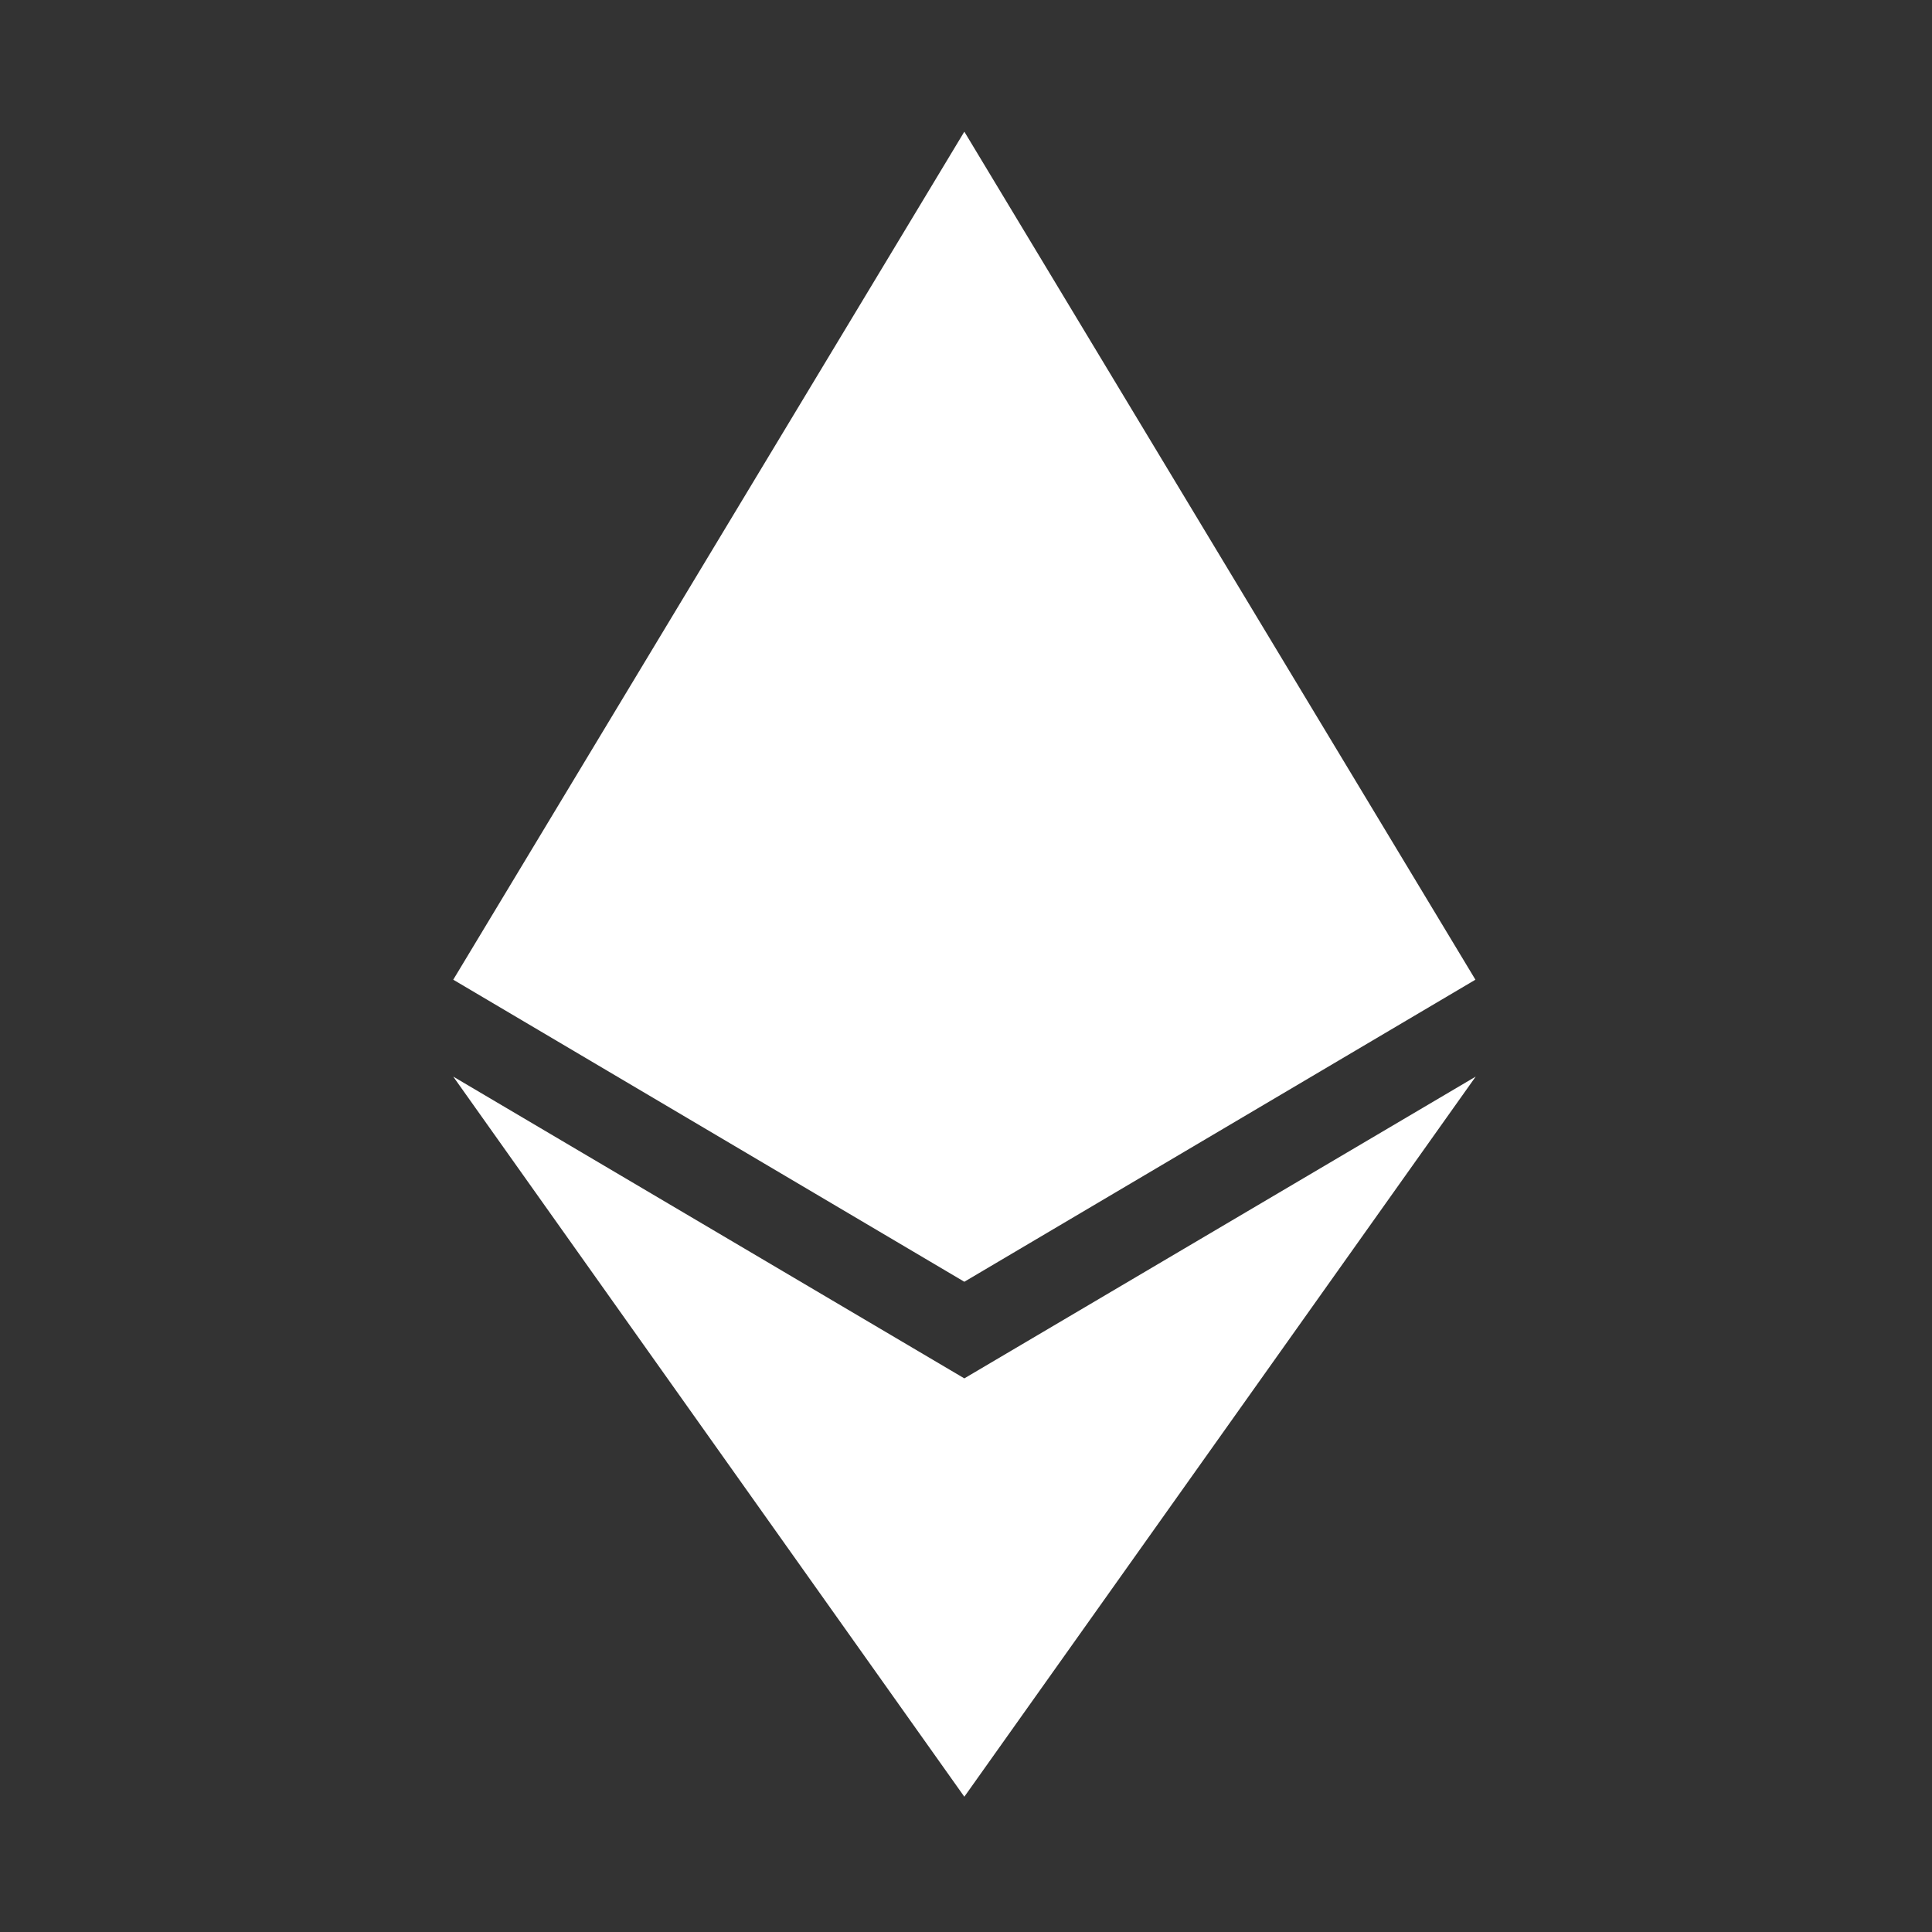 <svg width="763" height="763" viewBox="0 0 763 763" fill="none" xmlns="http://www.w3.org/2000/svg">
<rect x="0" y="0" width="763" height="763" fill="#333333" stroke="none"/>
<path d="M380.842 506.2L582.685 386.909L380.842 52L179 386.909L380.842 506.2Z" fill="white"/>
<path d="M380.842 709.573L582.794 425.178L380.842 544.359L179 425.178L380.842 709.573Z" fill="white"/>
</svg>
